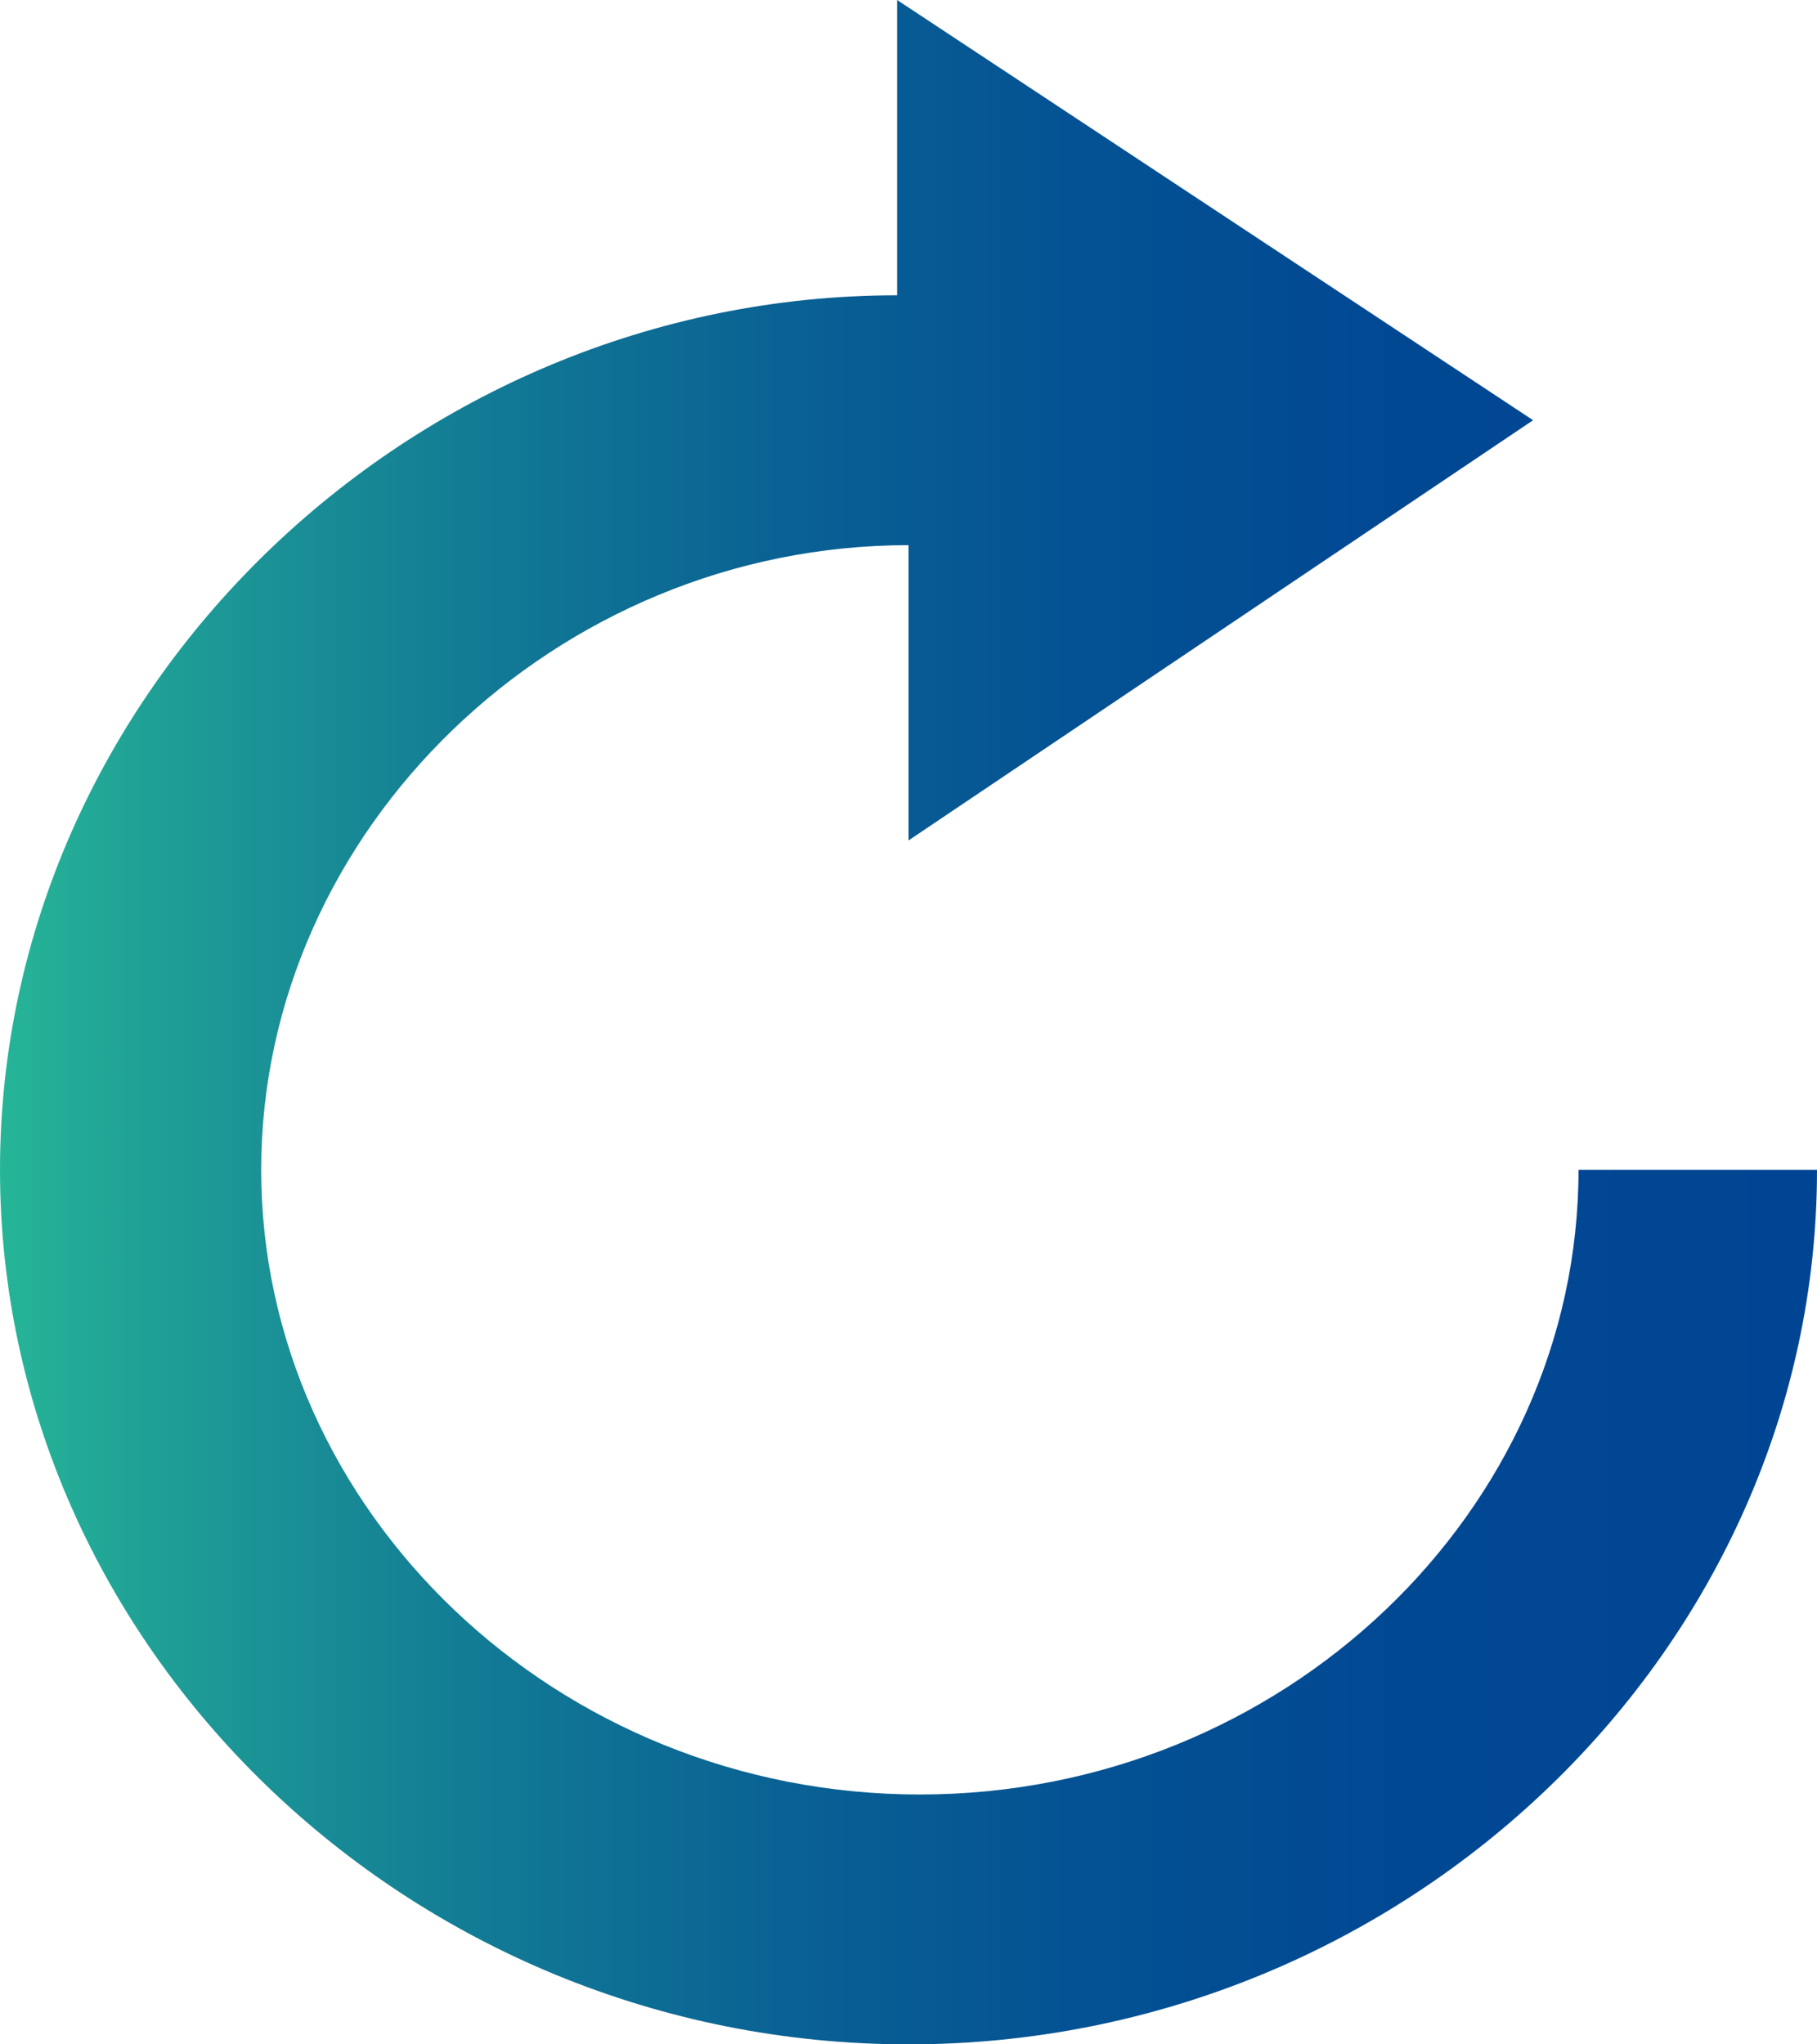 <?xml version="1.0" encoding="utf-8"?>
<!-- Generator: Adobe Illustrator 19.2.1, SVG Export Plug-In . SVG Version: 6.00 Build 0)  -->
<svg version="1.1" id="Layer_1" xmlns="http://www.w3.org/2000/svg" xmlns:xlink="http://www.w3.org/1999/xlink" x="0px" y="0px"
	 viewBox="0 0 16 18" style="enable-background:new 0 0 16 18;" xml:space="preserve">
<style type="text/css">
	.st0{fill:url(#SVGID_1_);}
</style>
<linearGradient id="SVGID_1_" gradientUnits="userSpaceOnUse" x1="0" y1="9" x2="16" y2="9">
	<stop  offset="0" style="stop-color:#26B597"/>
	<stop  offset="0.111" style="stop-color:#1D9996"/>
	<stop  offset="0.262" style="stop-color:#127B95"/>
	<stop  offset="0.42" style="stop-color:#0A6394"/>
	<stop  offset="0.588" style="stop-color:#045293"/>
	<stop  offset="0.772" style="stop-color:#014893"/>
	<stop  offset="1" style="stop-color:#004593"/>
</linearGradient>
<path class="st0" d="M16,10.3c0,4.2-3.6,7.7-8,7.7s-8-3.5-8-7.7c0-4.2,3.6-7.7,7.9-7.7l0-2.6l5.6,3.7L8,7.4l0-2.6
	c-3.1,0-5.7,2.5-5.7,5.5c0,3,2.6,5.5,5.8,5.5s5.8-2.5,5.8-5.5H16z"/>
</svg>
